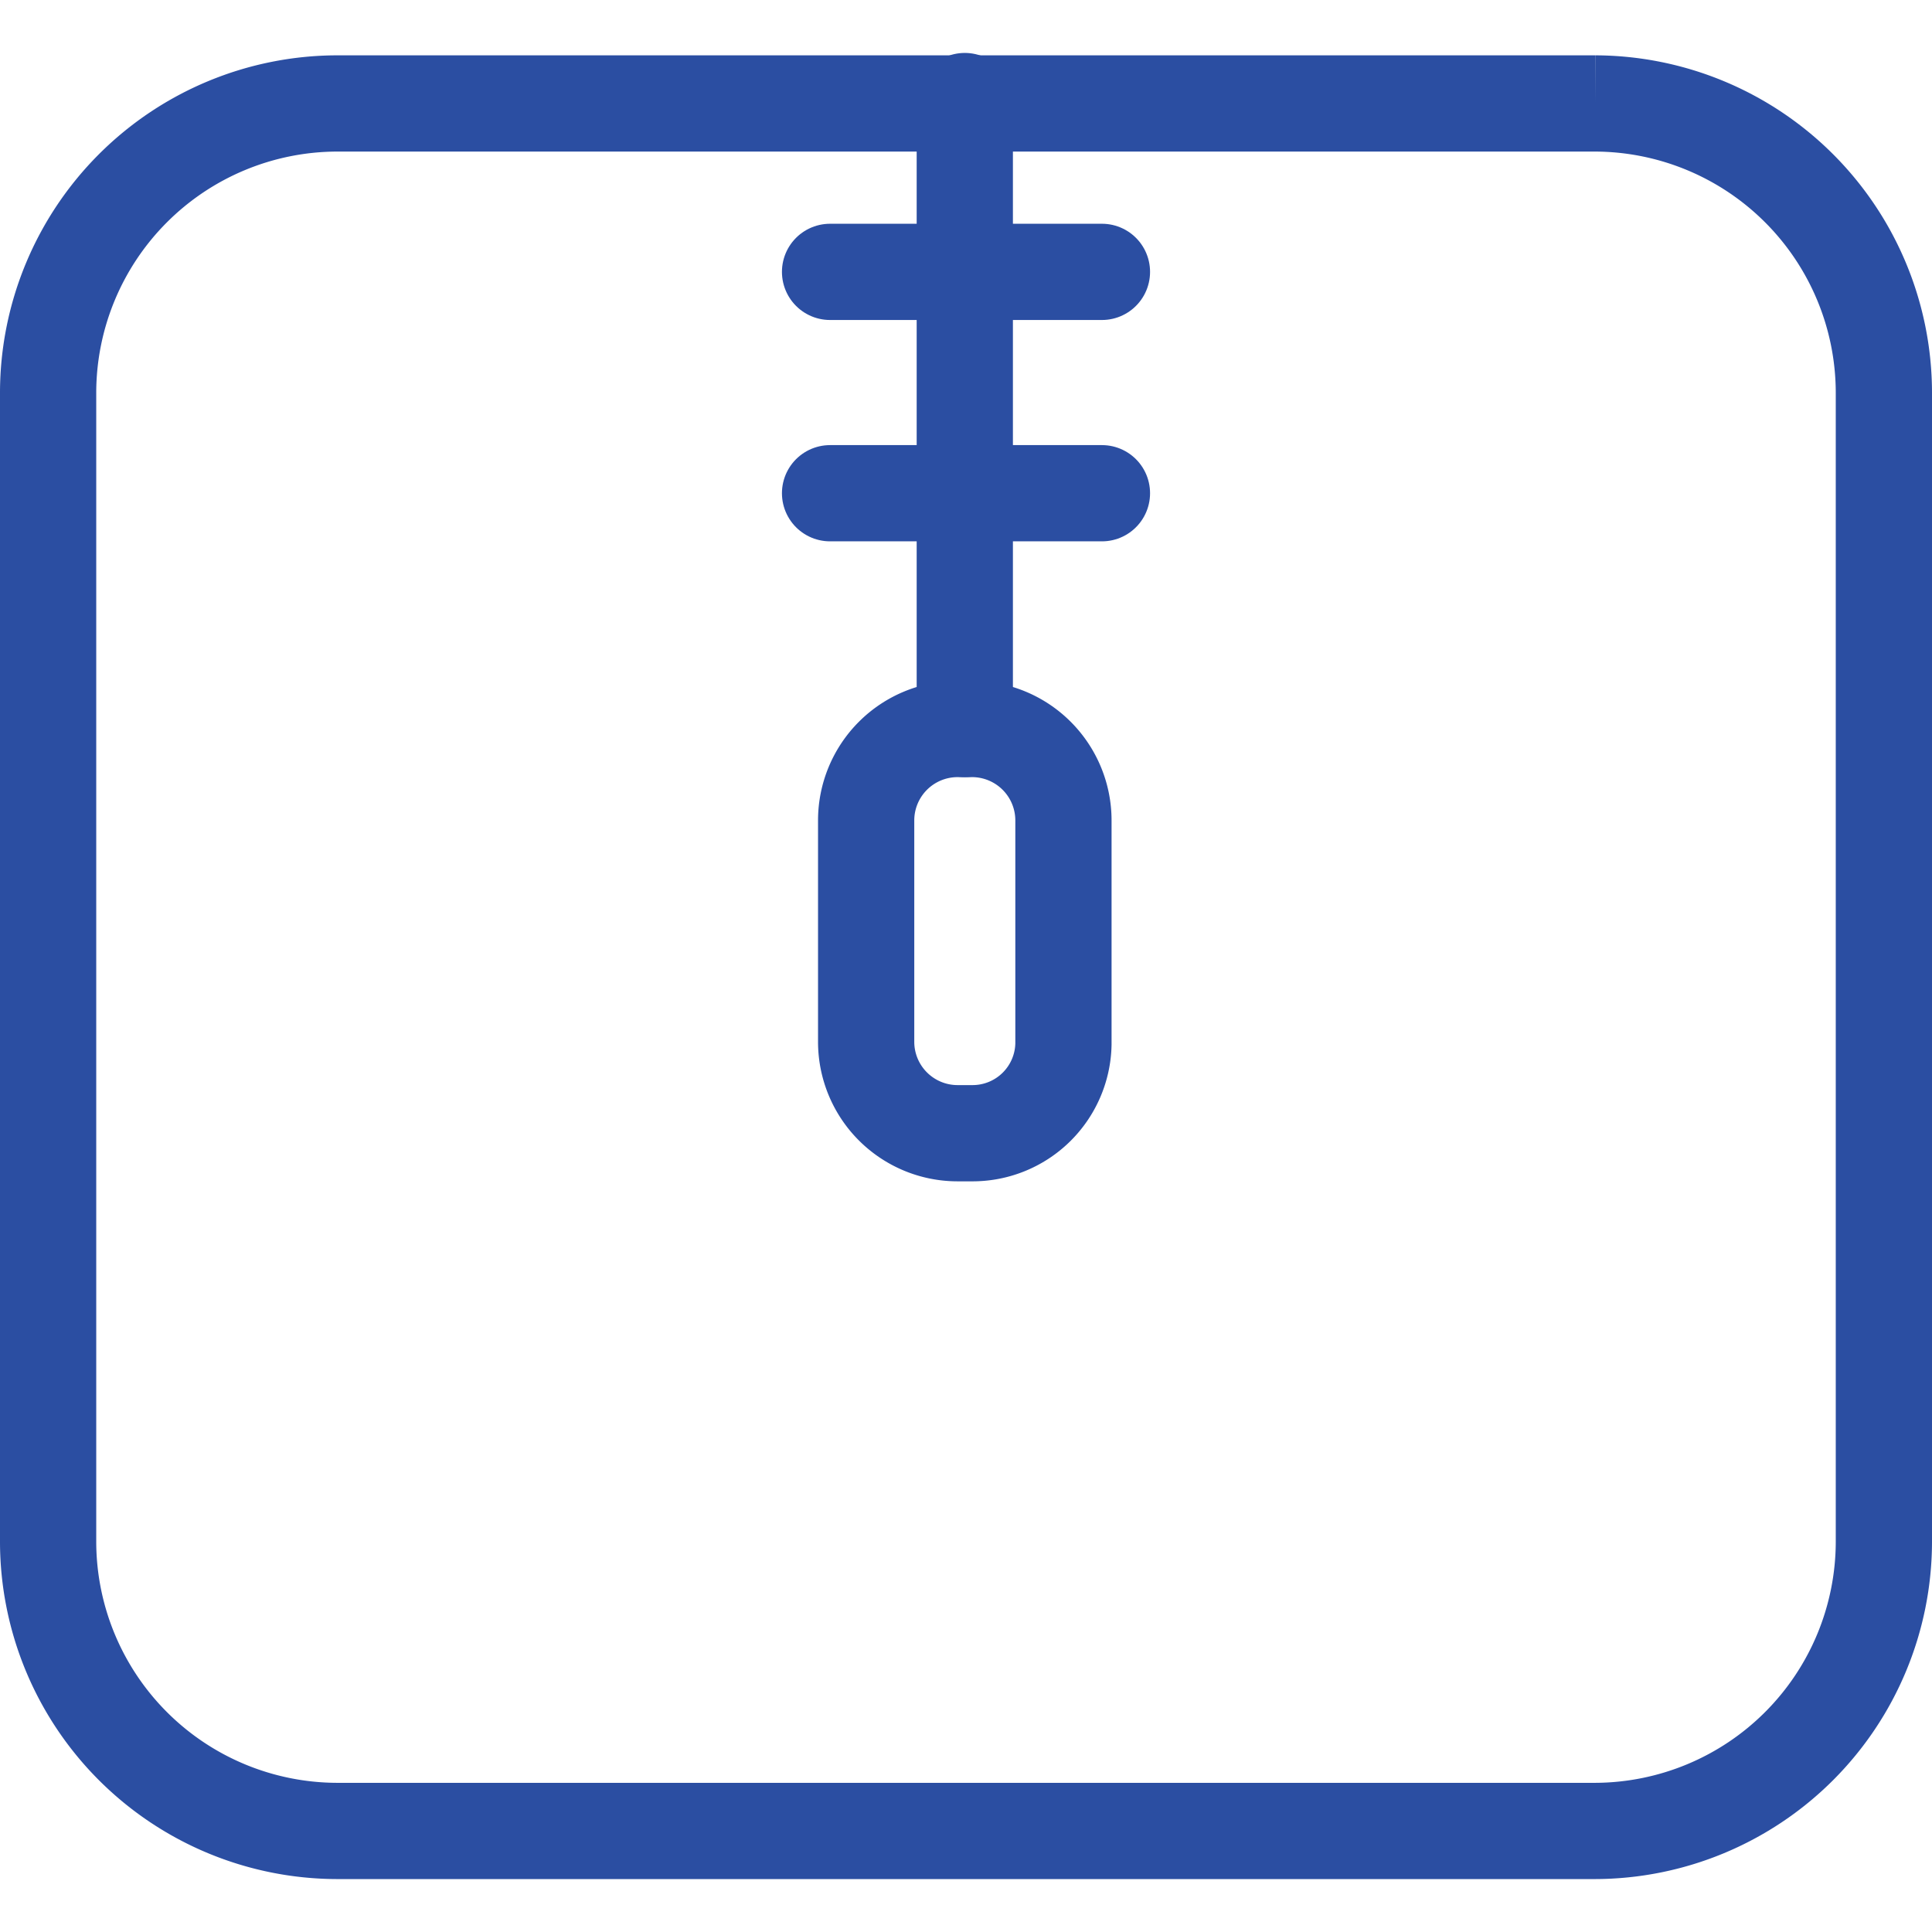 <?xml version="1.0" encoding="utf-8"?><!-- Скачано с сайта svg4.ru / Downloaded from svg4.ru -->
<svg width="800px" height="800px" viewBox="0 -2.2 80.3 80.3" xmlns="http://www.w3.org/2000/svg">
  <g id="Group_15" data-name="Group 15" transform="translate(-838.4 -889.1)">
    <path id="Path_61" data-name="Path 61" d="M904.7,963H852.4a12.035,12.035,0,0,1-12-12V903.2a12.035,12.035,0,0,1,12-12h52.3a12.035,12.035,0,0,1,12,12V951A12.035,12.035,0,0,1,904.7,963Z" fill="none" stroke="#2b4ea2" stroke-linecap="round" stroke-miterlimit="10" stroke-width="4"/>
    <line id="Line_30" data-name="Line 30" y2="26.1" transform="translate(878.5 891.1)" fill="none" stroke="#2b4ea2" stroke-linecap="round" stroke-miterlimit="10" stroke-width="4"/>
    <line id="Line_31" data-name="Line 31" x2="11.3" transform="translate(872.9 898.2)" fill="none" stroke="#2b4ea2" stroke-linecap="round" stroke-miterlimit="10" stroke-width="4"/>
    <line id="Line_32" data-name="Line 32" x2="11.3" transform="translate(872.9 907.4)" fill="none" stroke="#2b4ea2" stroke-linecap="round" stroke-miterlimit="10" stroke-width="4"/>
    <path id="Path_62" data-name="Path 62" d="M878.8,934h-.6a3.8,3.8,0,0,1-3.8-3.8V921a3.8,3.8,0,0,1,3.8-3.8h.6a3.8,3.8,0,0,1,3.8,3.8v9.3A3.778,3.778,0,0,1,878.8,934Z" fill="none" stroke="#2b4ea2" stroke-linecap="round" stroke-miterlimit="10" stroke-width="4"/>
  </g>
</svg>